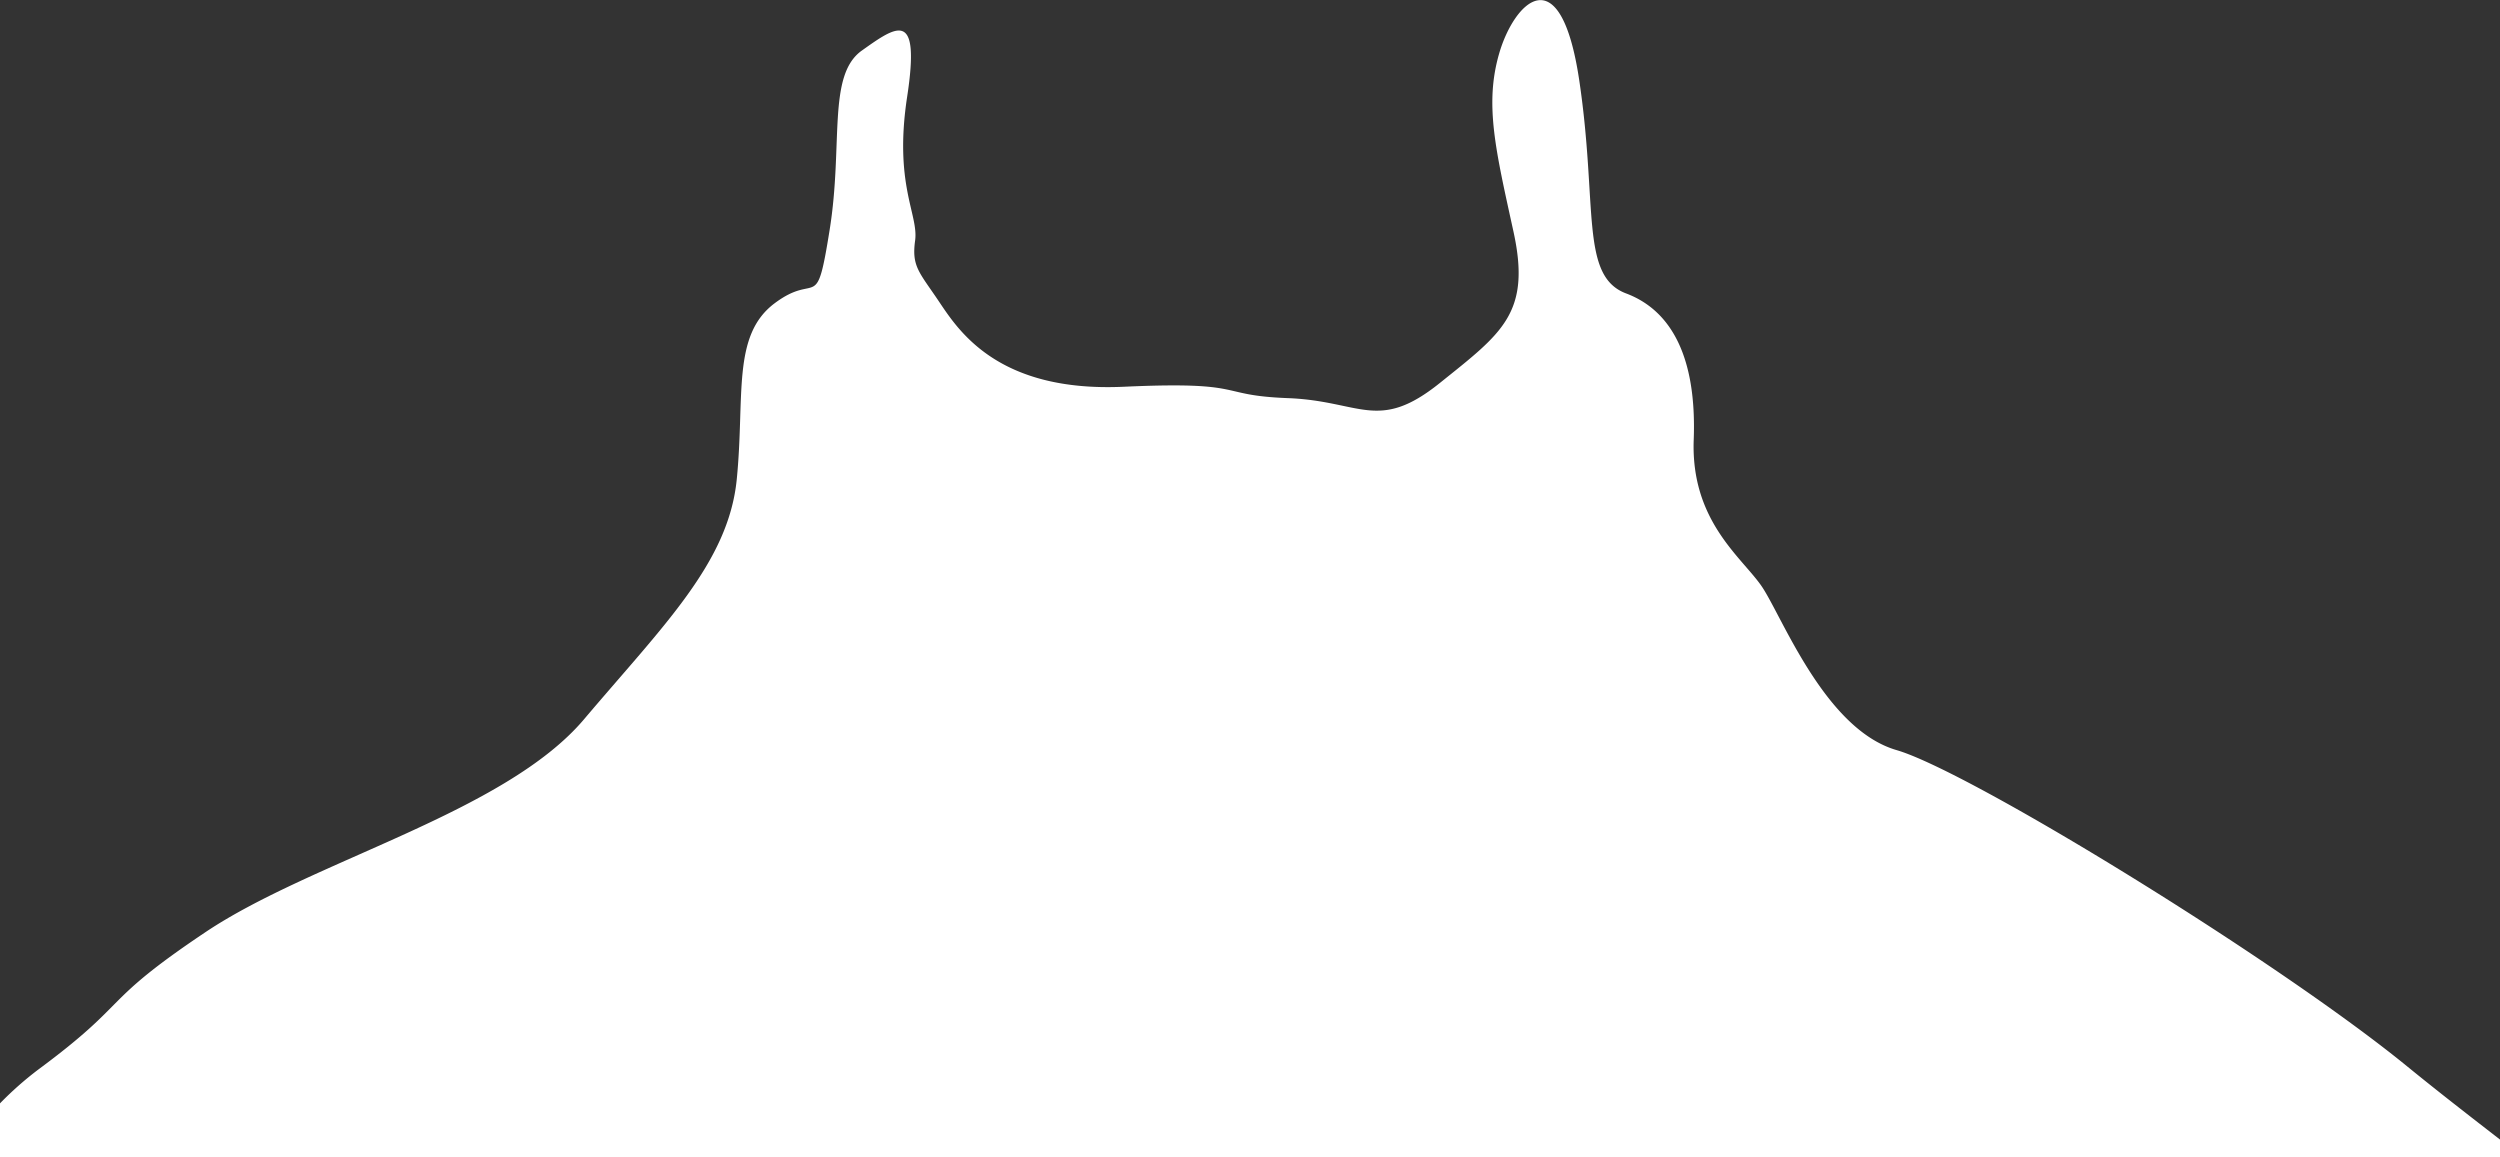 <svg xmlns="http://www.w3.org/2000/svg" viewBox="0 0 314.22 145.45"><rect x="0" y="0" width="314.22" height="145.45" fill="#333333" stroke="none"/><defs><style>.cls-1{fill:#fff;}</style></defs><g id="レイヤー_2" data-name="レイヤー 2"><g id="クラゲ"><path class="cls-1" d="M314.22,145.45v-2.22c-3.66-2.84-7.69-5.95-12-9.47-16.57-13.42-54.75-36.84-63.84-39.48s-14.46-17-17-20.65-8.88-8.21-8.5-18.37-2.68-16.19-8.5-18.38-3.53-11-5.89-26.8-8.17-9.83-10.05-3.4-.45,12.2,1.79,22.45-1.47,12.75-9.25,19-9.93,2.26-19.11,1.91-4.84-2.15-20.62-1.43-20.74-7-23.23-10.71-3.45-4.4-3-7.67-2.69-7-1-18.08-1.31-8.91-5.69-5.8S106,18.1,104.28,28.87s-1.51,5.19-6.92,9.25S93.64,49.8,92.6,60.26,83.37,78.63,73.41,90.4s-34.14,17.75-47.6,26.77-9.19,8.52-21,17.26A42.36,42.36,0,0,0,0,138.68v6.77Z"/></g></g></svg>